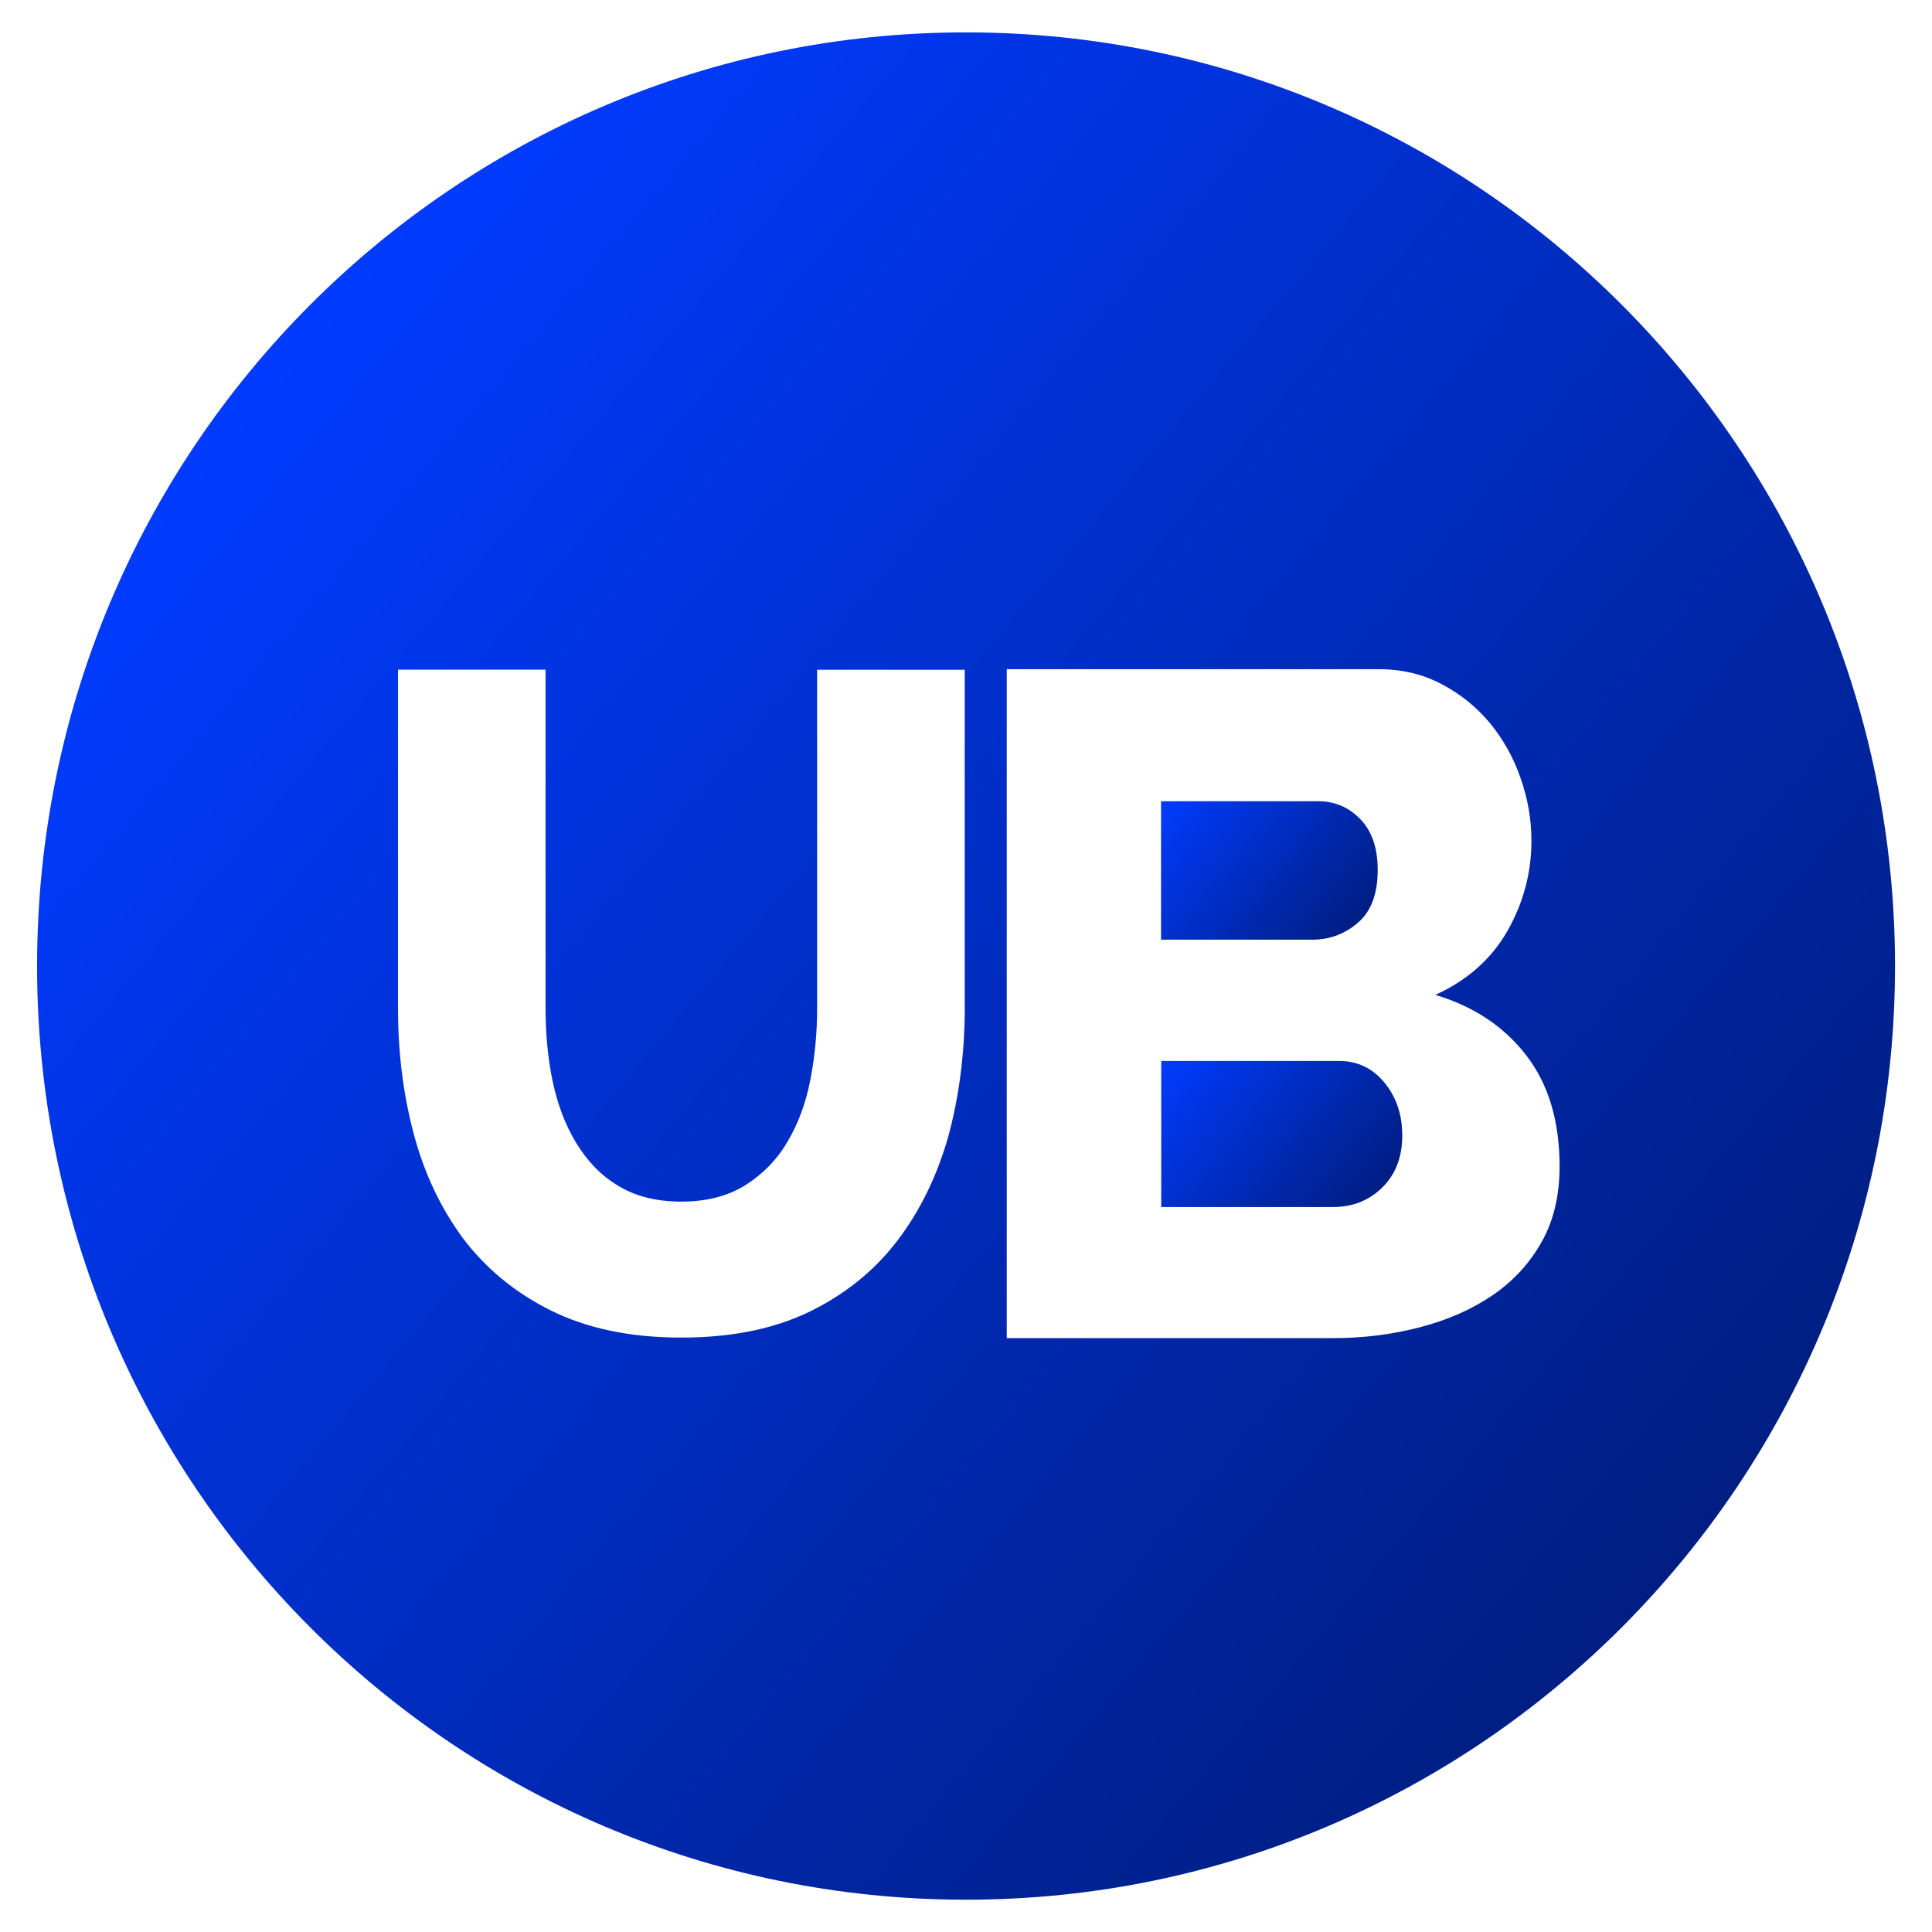 <svg xmlns="http://www.w3.org/2000/svg" xmlns:xlink="http://www.w3.org/1999/xlink" id="Layer_1" x="0px" y="0px" width="21px" height="21px" viewBox="0 0 21 21" xml:space="preserve">
<g>
	<linearGradient id="SVGID_1_" gradientUnits="userSpaceOnUse" x1="12.65" y1="8.673" x2="14.562" y2="10.277">
		<stop offset="0.005" style="stop-color:#003BFF"></stop>
		<stop offset="1" style="stop-color:#001E82"></stop>
	</linearGradient>
	<path fill="url(#SVGID_1_)" d="M14.76,10.03c0.144-0.125,0.215-0.314,0.215-0.574c0-0.239-0.063-0.423-0.19-0.553   c-0.125-0.129-0.277-0.194-0.455-0.194H12.62v1.505h1.649C14.454,10.213,14.617,10.152,14.76,10.03z"></path>
	<linearGradient id="SVGID_2_" gradientUnits="userSpaceOnUse" x1="12.679" y1="11.466" x2="14.768" y2="13.219">
		<stop offset="0.005" style="stop-color:#003BFF"></stop>
		<stop offset="1" style="stop-color:#001E82"></stop>
	</linearGradient>
	<path fill="url(#SVGID_2_)" d="M14.556,11.532h-1.934v1.588h1.862c0.219,0,0.399-0.071,0.543-0.215   c0.144-0.143,0.215-0.33,0.215-0.563c0-0.226-0.064-0.415-0.193-0.574C14.919,11.611,14.755,11.532,14.556,11.532z"></path>
	<linearGradient id="SVGID_3_" gradientUnits="userSpaceOnUse" x1="2.748" y1="3.996" x2="18.251" y2="17.004">
		<stop offset="0.005" style="stop-color:#003BFF"></stop>
		<stop offset="1" style="stop-color:#001E82"></stop>
	</linearGradient>
	<path fill="url(#SVGID_3_)" d="M10.5,0.352C4.923,0.352,0.403,4.897,0.403,10.5c0,5.606,4.52,10.149,10.097,10.149   S20.598,16.105,20.598,10.5C20.598,4.897,16.076,0.352,10.5,0.352z M10.306,12.358c-0.123,0.431-0.309,0.812-0.561,1.139   c-0.247,0.321-0.569,0.579-0.955,0.765c-0.389,0.186-0.849,0.277-1.385,0.277c-0.555,0-1.025-0.1-1.418-0.295   c-0.39-0.194-0.707-0.457-0.956-0.786c-0.24-0.326-0.421-0.705-0.535-1.138c-0.116-0.436-0.17-0.891-0.17-1.364V7.279H5.93v3.678   c0,0.28,0.025,0.543,0.076,0.792c0.054,0.254,0.136,0.474,0.255,0.671c0.12,0.197,0.266,0.354,0.456,0.467   c0.184,0.114,0.412,0.174,0.689,0.174c0.275,0,0.503-0.06,0.692-0.176c0.189-0.12,0.345-0.275,0.459-0.471   c0.118-0.196,0.202-0.423,0.251-0.677c0.049-0.252,0.074-0.511,0.074-0.778V7.28h1.604v3.679h0.001   C10.485,11.46,10.424,11.927,10.306,12.358z M16.757,13.499c-0.13,0.232-0.306,0.424-0.532,0.579   c-0.225,0.153-0.487,0.27-0.789,0.348c-0.299,0.079-0.616,0.119-0.951,0.119h-3.542V7.274h4.045c0.253,0,0.481,0.055,0.685,0.164   c0.206,0.108,0.38,0.251,0.523,0.423c0.143,0.174,0.254,0.372,0.331,0.594c0.079,0.223,0.119,0.45,0.119,0.682   c0,0.349-0.087,0.676-0.261,0.982c-0.175,0.306-0.437,0.538-0.784,0.695c0.416,0.124,0.745,0.342,0.988,0.656   c0.243,0.315,0.363,0.717,0.363,1.208C16.952,12.994,16.888,13.268,16.757,13.499z"></path>
</g>
</svg>